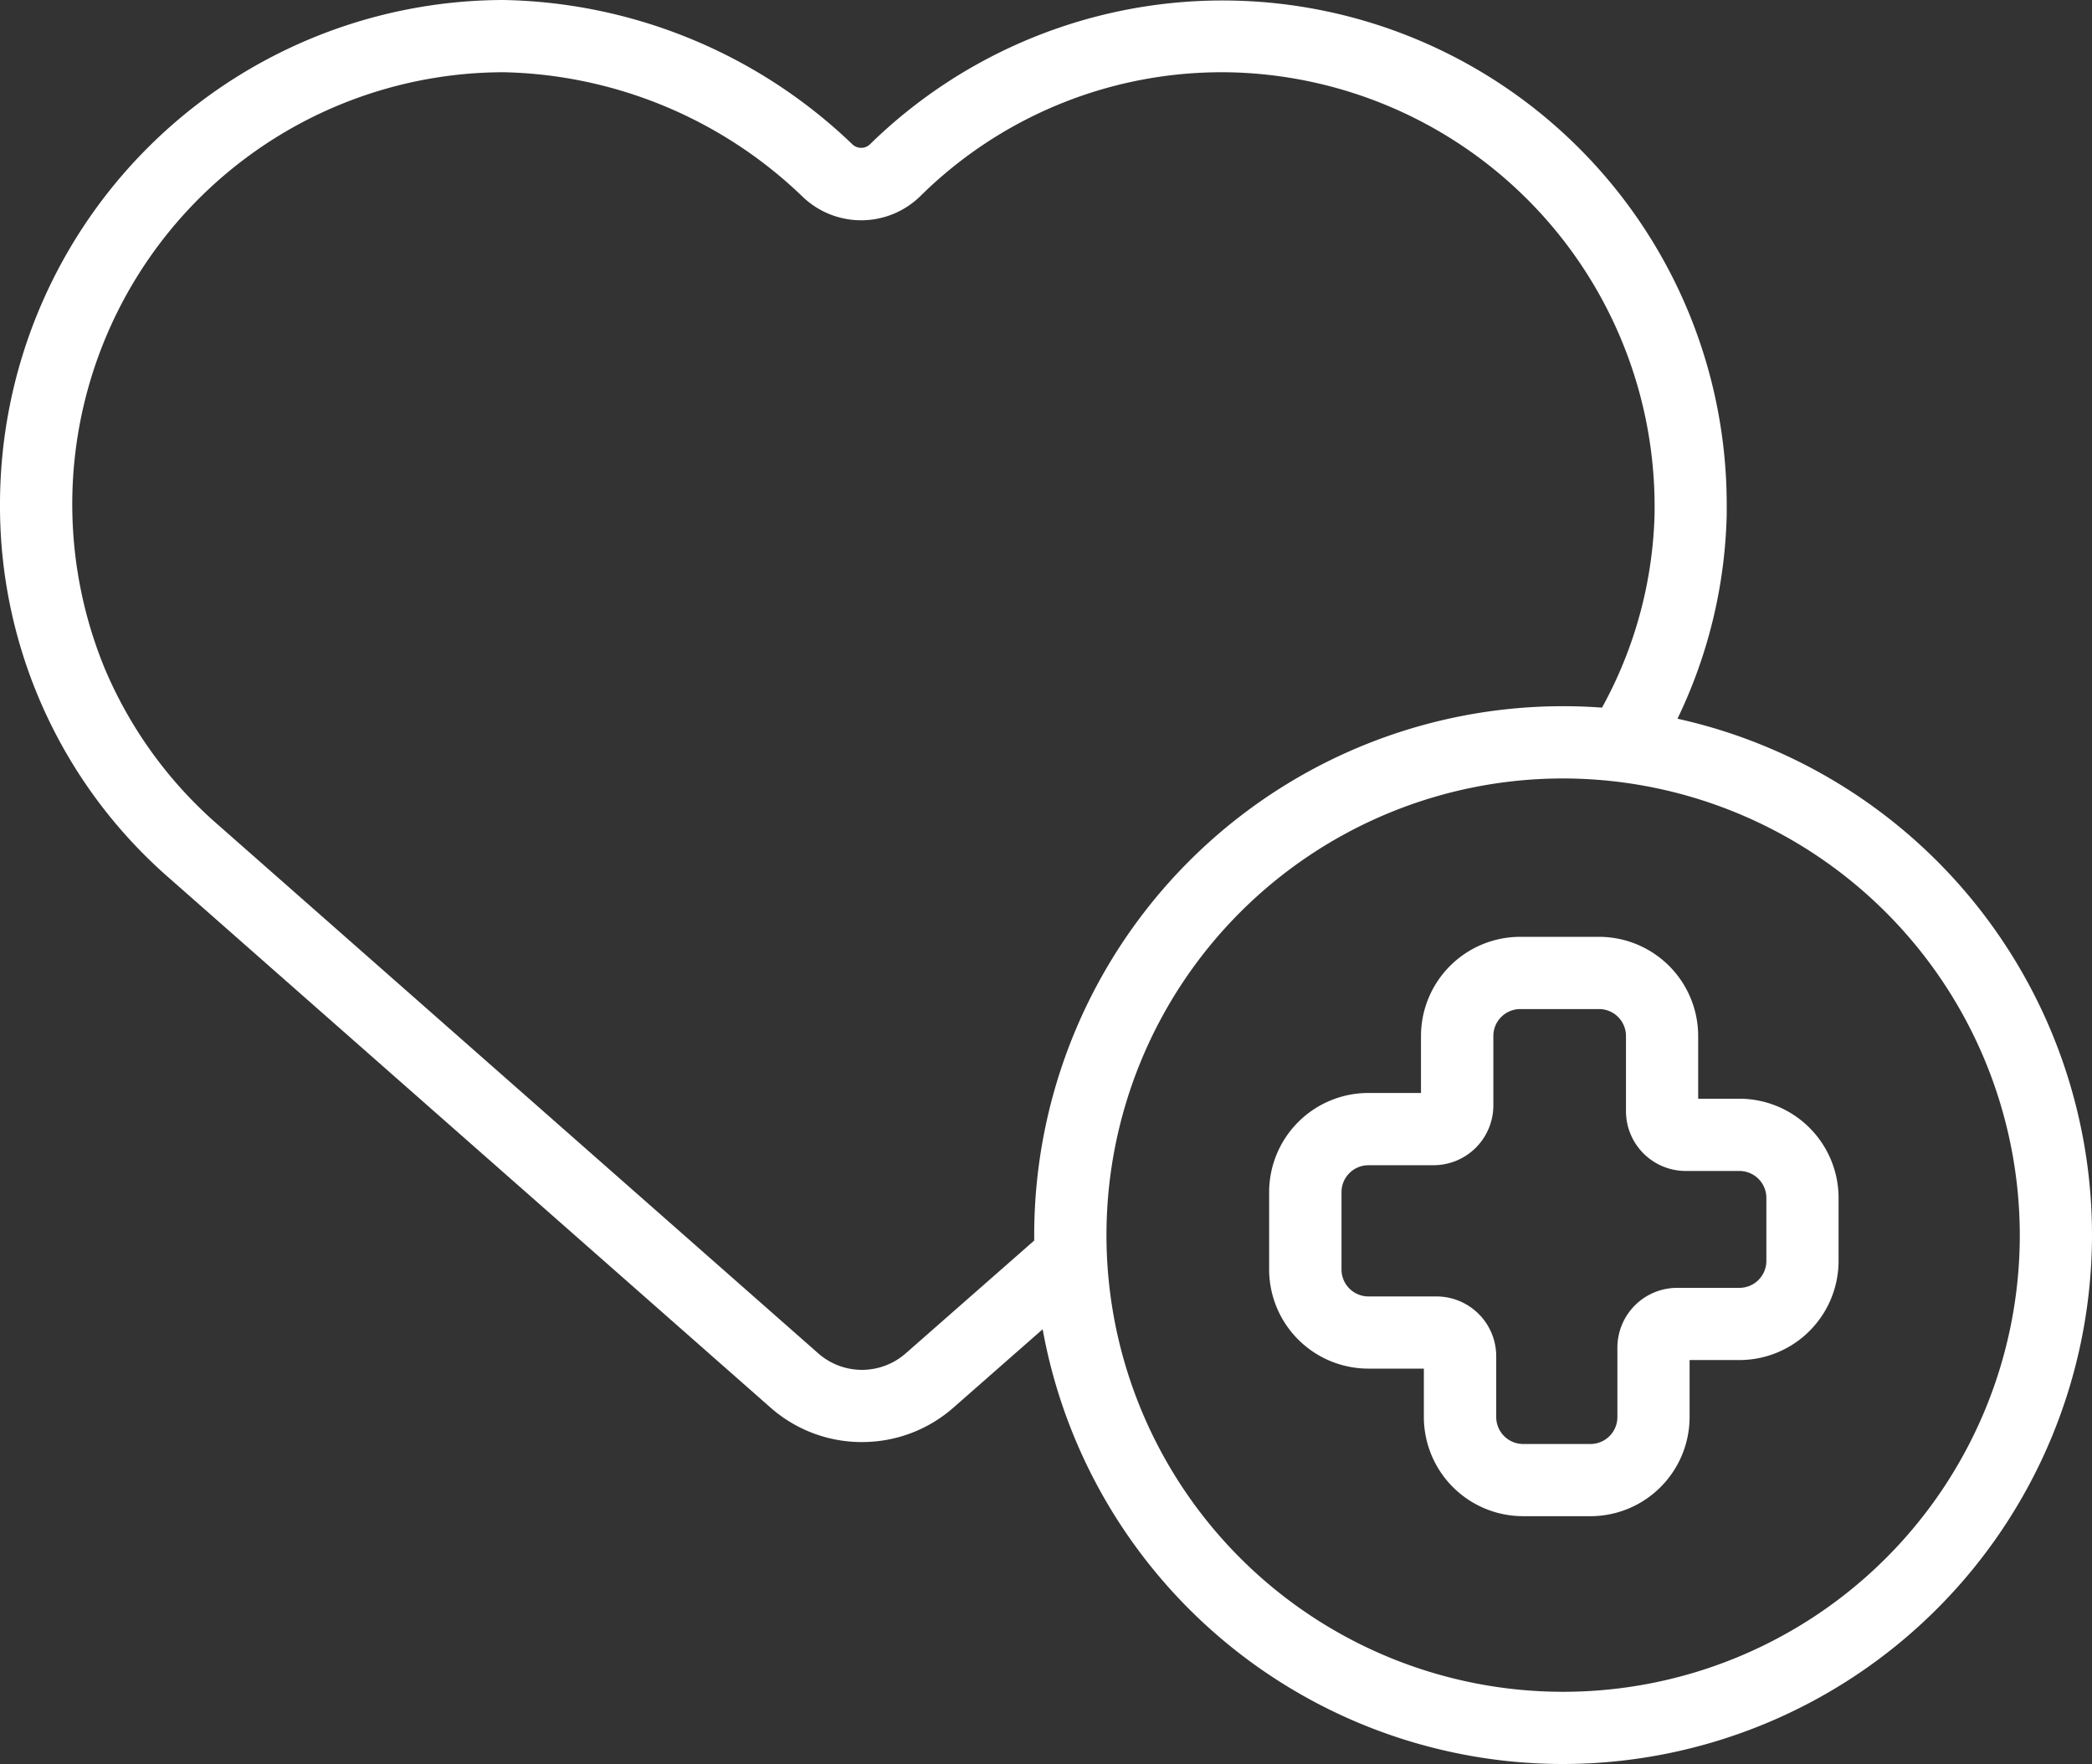 <svg id="Salud" xmlns="http://www.w3.org/2000/svg" xmlns:xlink="http://www.w3.org/1999/xlink" width="75.07" height="63.299" viewBox="0 0 75.07 63.299">
  <rect x="0" y="0" width="75.07" height="63.299" fill="#333333" stroke="none"/>
  <defs>
    <clipPath id="clip-path">
      <rect id="Rectángulo_1865" data-name="Rectángulo 1865" width="75.07" height="63.299" fill="#fff"/>
    </clipPath>
  </defs>
  <g id="Grupo_593" data-name="Grupo 593" clip-path="url(#clip-path)">
    <path id="Trazado_2145" data-name="Trazado 2145" d="M30.933,51.747a4.952,4.952,0,0,1-3.28-1.234L6.086,31.521A17.7,17.7,0,0,1,0,18.079,18.1,18.1,0,0,1,18.079,0,18.563,18.563,0,0,1,30.593,5.184a.455.455,0,0,0,.625-.006A18.091,18.091,0,0,1,61.962,18.1c0,.124,0,.249,0,.374a17.779,17.779,0,0,1-2.677,8.969l-2.2-1.365a15.186,15.186,0,0,0,2.289-7.66c0-.107,0-.213,0-.319A15.584,15.584,0,0,0,44.322,2.6a15.375,15.375,0,0,0-11.288,4.43,3.034,3.034,0,0,1-4.218.043A15.948,15.948,0,0,0,18.079,2.592,15.5,15.5,0,0,0,3.733,23.926,15.3,15.3,0,0,0,7.8,29.576L29.366,48.567a2.376,2.376,0,0,0,3.131,0l5.09-4.469,1.71,1.948-5.09,4.47a4.952,4.952,0,0,1-3.275,1.23" transform="translate(0 0)" fill="#fff"/>
    <path id="Trazado_2146" data-name="Trazado 2146" d="M233.756,184.613a18.979,18.979,0,1,1,18.978-18.979,19,19,0,0,1-18.978,18.979m0-35.365a16.387,16.387,0,1,0,16.387,16.387,16.405,16.405,0,0,0-16.387-16.387" transform="translate(-177.664 -121.314)" fill="#fff"/>
    <path id="Trazado_2147" data-name="Trazado 2147" d="M275.088,215.338h-2.416a3.562,3.562,0,0,1-3.558-3.558v-1.737h-1.994a3.562,3.562,0,0,1-3.558-3.558V203.71a3.562,3.562,0,0,1,3.558-3.558h1.891v-2.045a3.562,3.562,0,0,1,3.558-3.558H275.4a3.562,3.562,0,0,1,3.558,3.558v2.251h1.48a3.562,3.562,0,0,1,3.558,3.558v2.262a3.562,3.562,0,0,1-3.558,3.558h-1.788v2.045a3.562,3.562,0,0,1-3.558,3.558m-7.967-12.594a.967.967,0,0,0-.966.966v2.776a.967.967,0,0,0,.966.966h2.442a2.147,2.147,0,0,1,2.144,2.144v2.185a.967.967,0,0,0,.966.966h2.416a.967.967,0,0,0,.966-.966v-2.493a2.147,2.147,0,0,1,2.144-2.144h2.236a.967.967,0,0,0,.966-.966v-2.262a.967.967,0,0,0-.966-.966h-1.928a2.147,2.147,0,0,1-2.144-2.144v-2.7a.967.967,0,0,0-.966-.966h-2.827a.967.967,0,0,0-.966.966V200.6a2.146,2.146,0,0,1-2.144,2.144Z" transform="translate(-218.02 -160.932)" fill="#fff"/>
  </g>
</svg>
